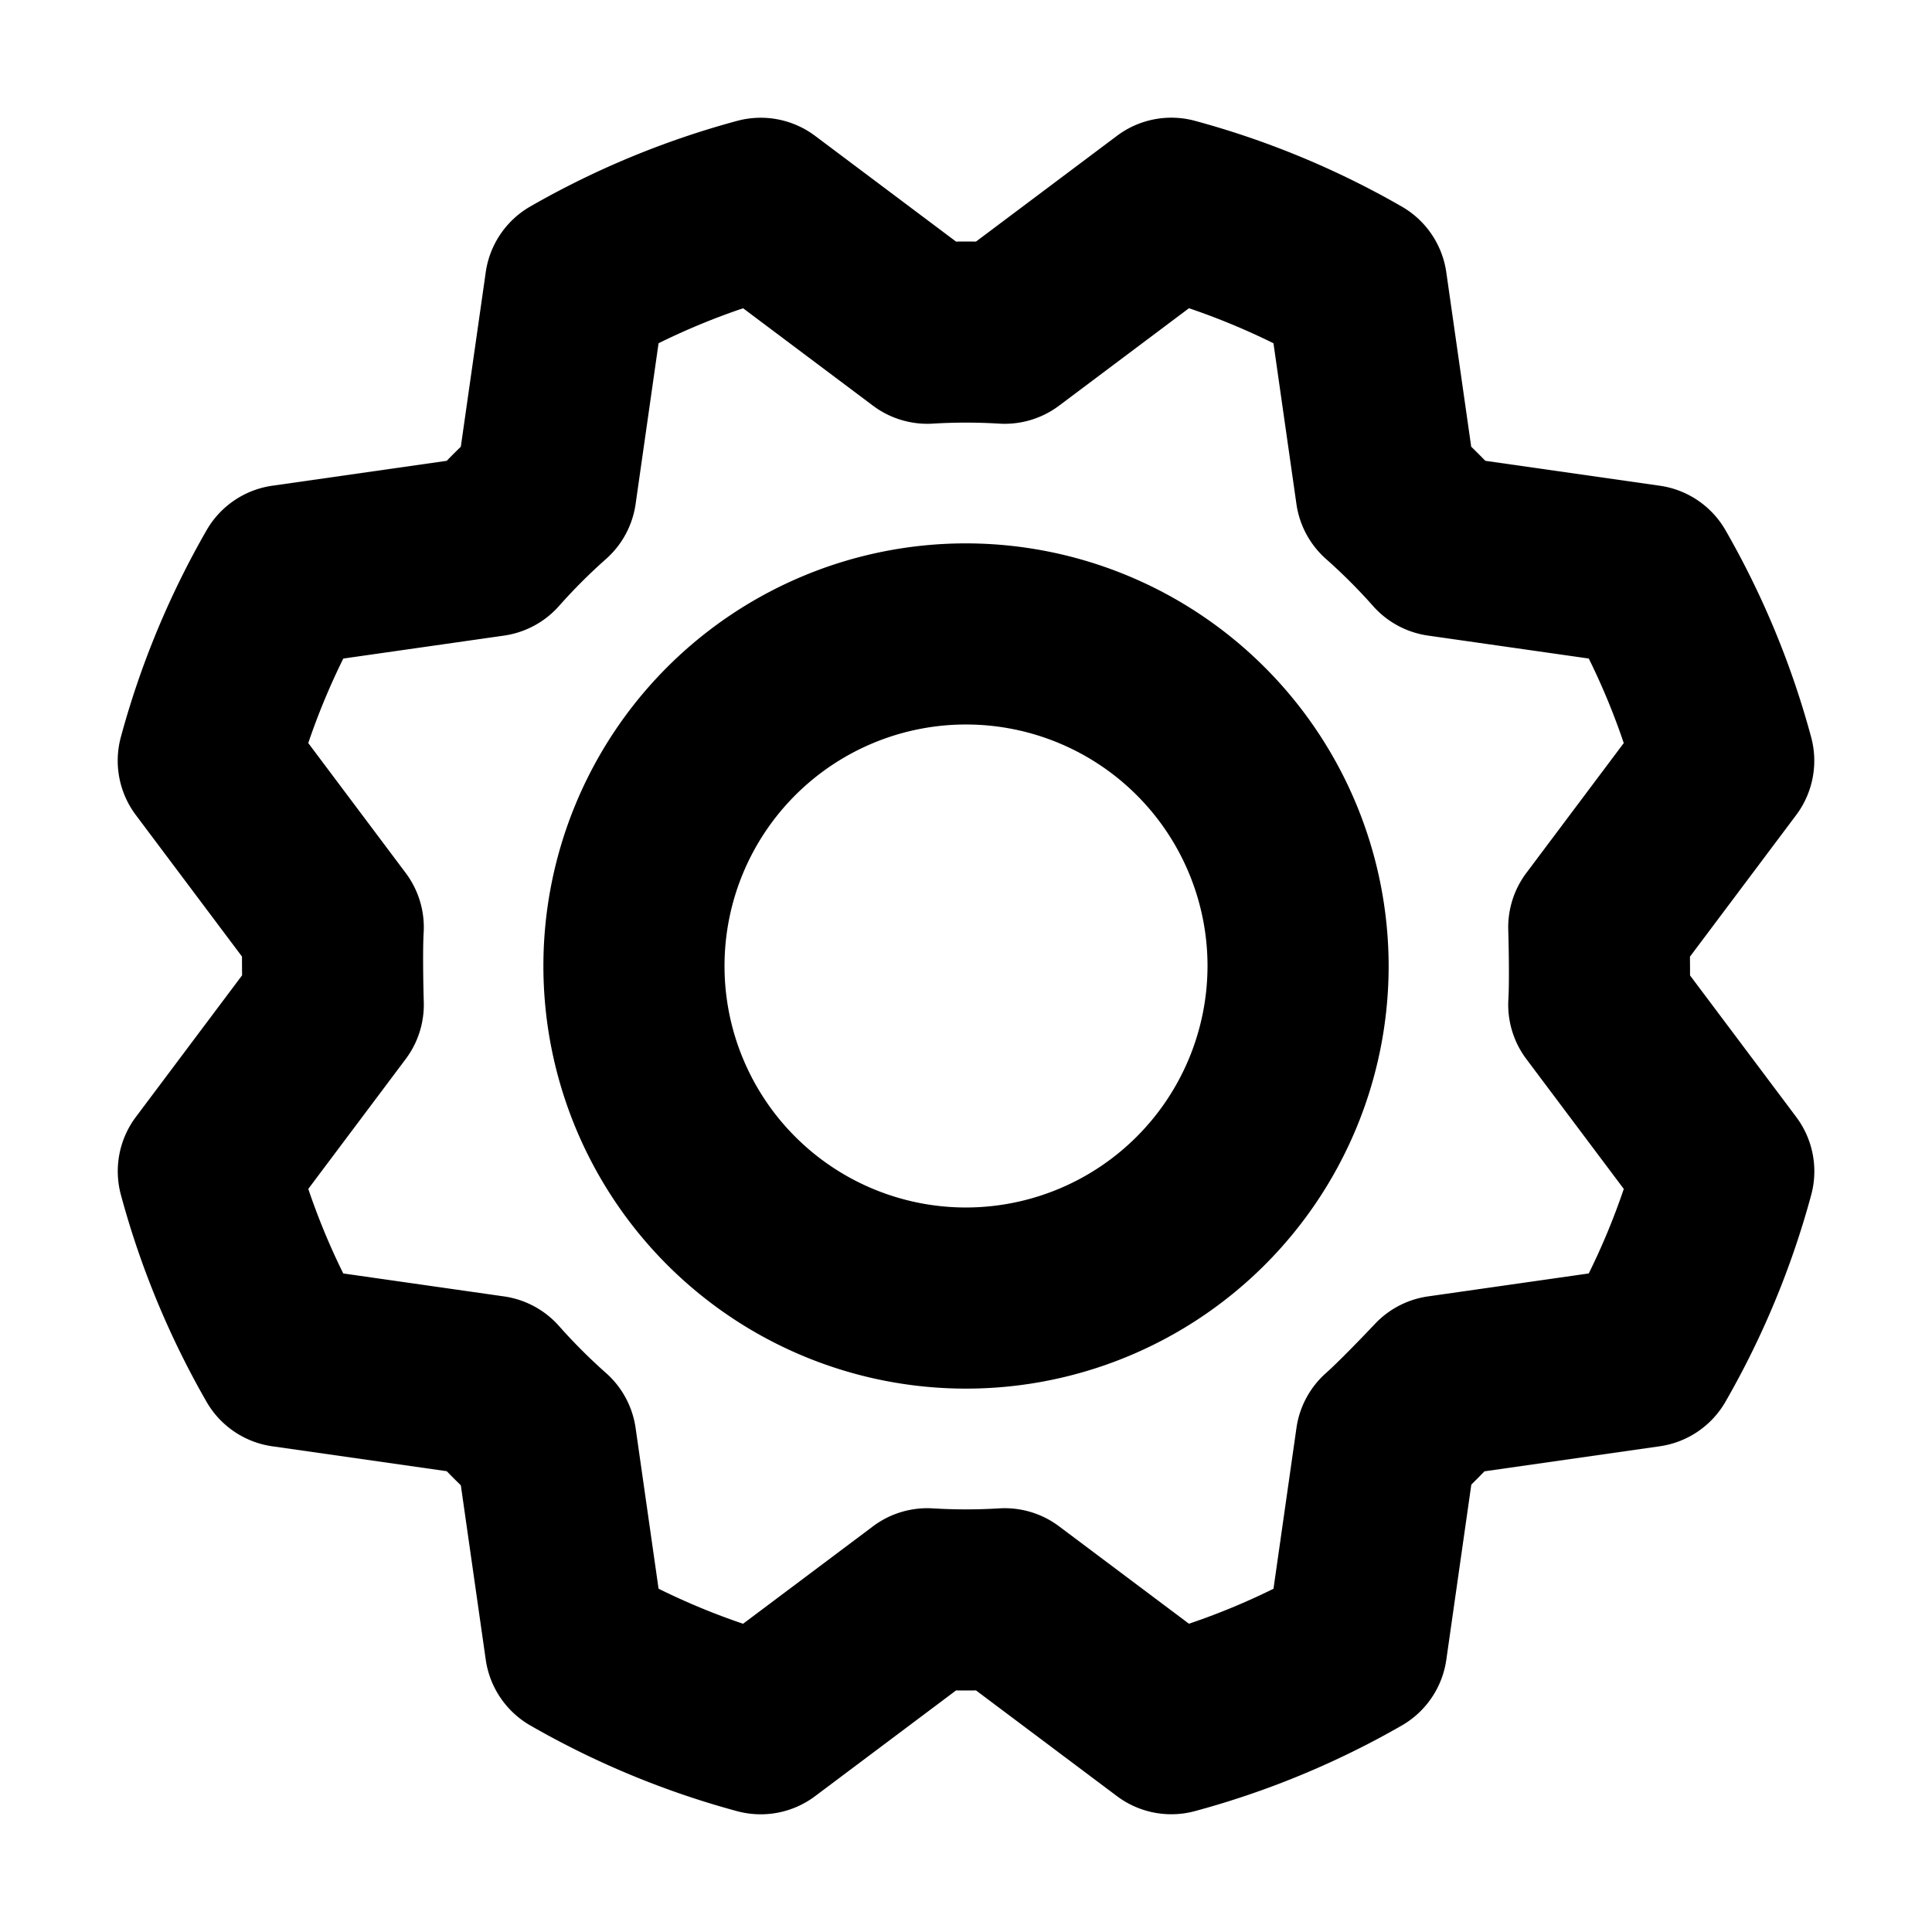 <?xml version="1.0" encoding="utf-8"?><!-- Скачано с сайта svg4.ru / Downloaded from svg4.ru -->
<svg fill="#000000" width="800px" height="800px" viewBox="0 0 256.001 256.001" id="Flat" xmlns="http://www.w3.org/2000/svg">
  <path d="M128.003,72a56,56,0,1,0,56,56A56.064,56.064,0,0,0,128.003,72Zm0,88a32,32,0,1,1,32-32A32.036,32.036,0,0,1,128.003,160Zm110.006-11.995L223.939,129.249c.002-.849-.003-1.693-.012-2.483L238.002,108.001a11.999,11.999,0,0,0,1.985-10.327,115.452,115.452,0,0,0-11.344-27.411,11.998,11.998,0,0,0-8.709-5.902l-23.121-3.302q-.922-.947-1.87-1.87l-3.301-23.11a12.002,12.002,0,0,0-5.898-8.707,115.475,115.475,0,0,0-27.403-11.361,12,12,0,0,0-10.333,1.984L129.325,32.01q-1.323-.018-2.645,0L108.004,18.002A12.005,12.005,0,0,0,97.677,16.017,115.479,115.479,0,0,0,70.266,27.36a12,12,0,0,0-5.902,8.709L61.062,59.19q-.948.922-1.871,1.871L36.081,64.361a12,12,0,0,0-8.707,5.898A115.459,115.459,0,0,0,16.014,97.664a12,12,0,0,0,1.984,10.332L32.067,126.752c-.002.849.003,1.693.012,2.483L18.005,148a11.999,11.999,0,0,0-1.985,10.327,115.452,115.452,0,0,0,11.344,27.411,11.998,11.998,0,0,0,8.709,5.902l23.121,3.302q.922.947,1.87,1.87l3.301,23.11a12.002,12.002,0,0,0,5.898,8.707A115.475,115.475,0,0,0,97.666,239.99a11.999,11.999,0,0,0,10.333-1.984l18.684-14.015q1.323.018,2.645,0l18.676,14.007a11.999,11.999,0,0,0,10.327,1.986,115.48,115.48,0,0,0,27.411-11.344,12,12,0,0,0,5.902-8.709L194.958,196.721c.601-.599,1.194-1.199,1.747-1.764l23.221-3.317a12,12,0,0,0,8.707-5.898,115.458,115.458,0,0,0,11.361-27.404A12,12,0,0,0,238.009,148.005Zm-27.491,20.734-21.298,3.042a12.001,12.001,0,0,0-7.042,3.656c-1.671,1.775-4.905,5.107-6.466,6.49a11.998,11.998,0,0,0-3.925,7.289l-3.042,21.303a91.422,91.422,0,0,1-11.201,4.634L140.333,202.246a11.996,11.996,0,0,0-7.928-2.378,72.691,72.691,0,0,1-8.8,0,11.999,11.999,0,0,0-7.929,2.378L98.461,215.158a91.554,91.554,0,0,1-11.197-4.644l-3.042-21.297a12.003,12.003,0,0,0-3.925-7.288,72.732,72.732,0,0,1-6.223-6.223,12,12,0,0,0-7.288-3.924l-21.303-3.042a91.487,91.487,0,0,1-4.634-11.201l12.909-17.211a11.998,11.998,0,0,0,2.395-7.565c-.074-2.433-.144-7.071-.017-9.161a11.999,11.999,0,0,0-2.378-7.929L40.846,98.459a91.509,91.509,0,0,1,4.644-11.197l21.297-3.042a12.001,12.001,0,0,0,7.288-3.925,72.707,72.707,0,0,1,6.222-6.222,11.998,11.998,0,0,0,3.925-7.289l3.042-21.303a91.419,91.419,0,0,1,11.201-4.634l17.209,12.908a12.008,12.008,0,0,0,7.928,2.378,72.887,72.887,0,0,1,8.8,0,11.999,11.999,0,0,0,7.929-2.378l17.214-12.913a91.553,91.553,0,0,1,11.197,4.644l3.042,21.297a12.003,12.003,0,0,0,3.925,7.288,72.73,72.73,0,0,1,6.223,6.223,12,12,0,0,0,7.288,3.924l21.303,3.042a91.489,91.489,0,0,1,4.634,11.201l-12.909,17.211a11.998,11.998,0,0,0-2.395,7.565c.074,2.433.144,7.071.017,9.161a11.999,11.999,0,0,0,2.378,7.929l12.913,17.214A91.509,91.509,0,0,1,210.518,168.74Z"/>
</svg>